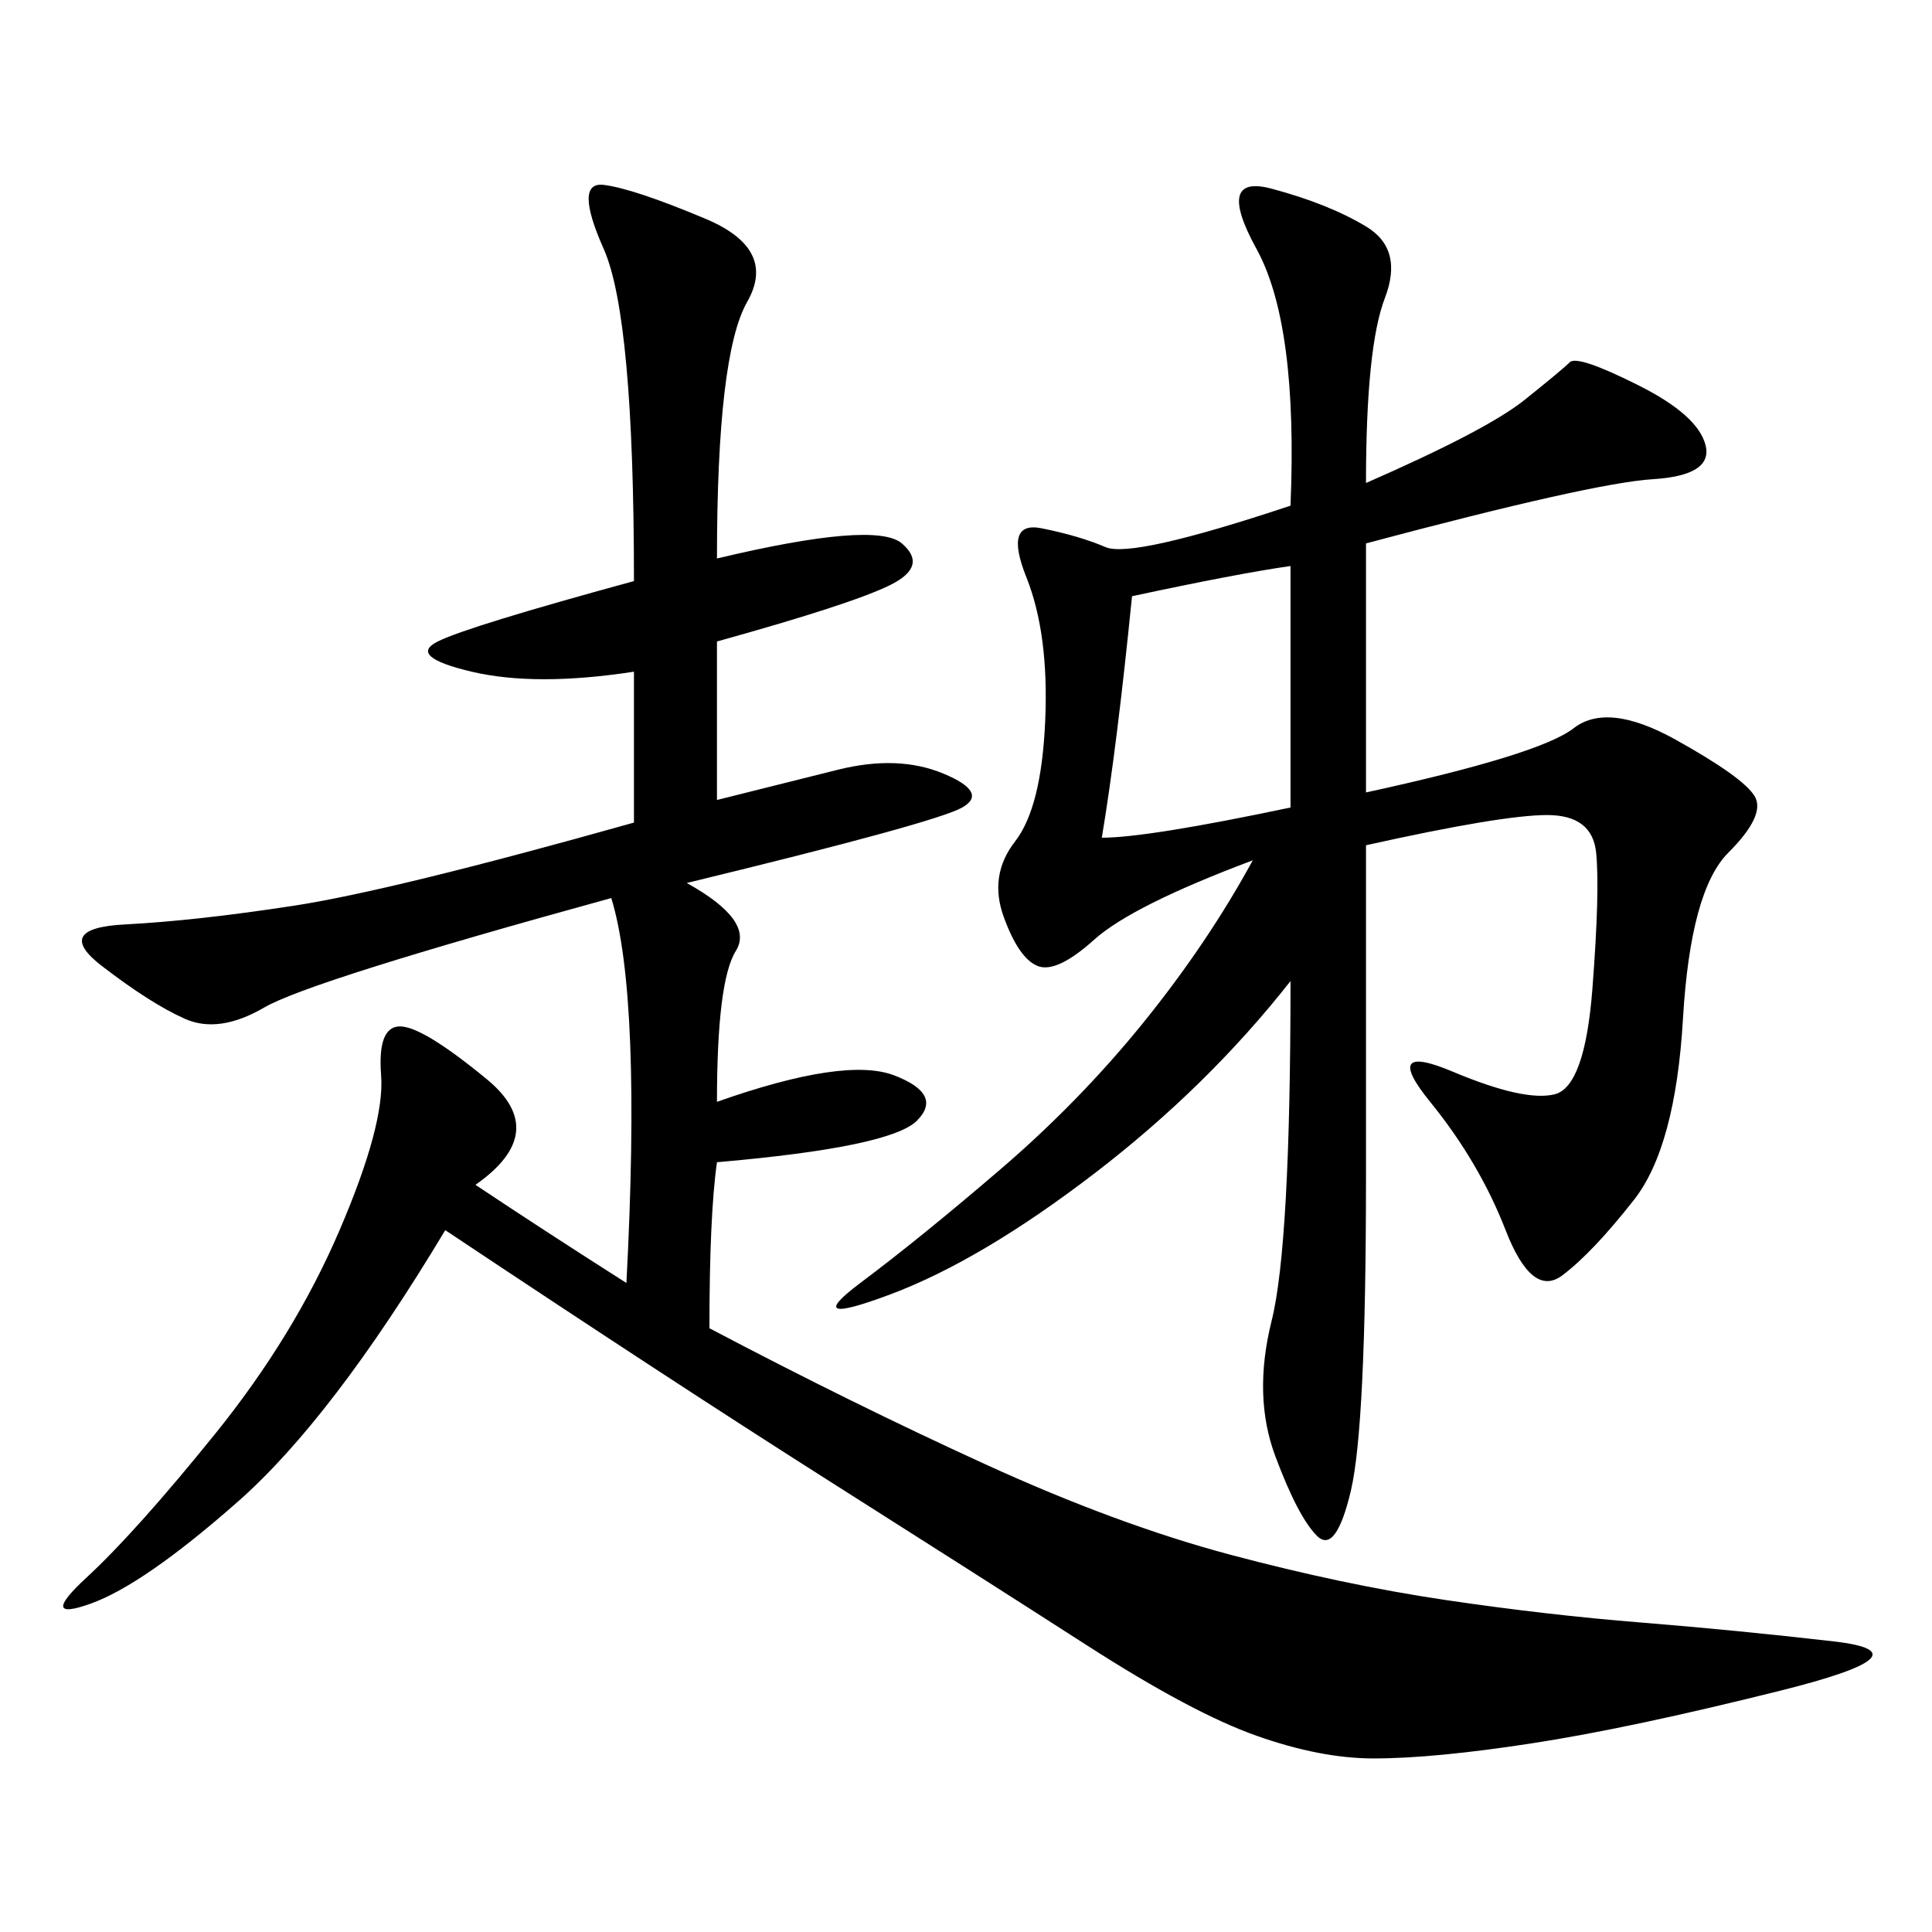 <svg xmlns="http://www.w3.org/2000/svg" xmlns:xlink="http://www.w3.org/1999/xlink" width="300" height="300"><path d="M111.33 86.72Q135.94 80.86 140.04 84.38Q144.14 87.89 138.28 90.82Q132.42 93.75 111.33 99.61L111.33 99.61L111.33 124.22L130.08 119.53Q139.45 117.19 146.48 120.12Q153.52 123.05 149.41 125.39Q145.31 127.73 106.64 137.11L106.64 137.11Q117.19 142.97 114.26 147.66Q111.33 152.34 111.33 171.09L111.33 171.09Q131.25 164.06 138.87 166.99Q146.48 169.92 142.38 174.02Q138.28 178.13 111.33 180.47L111.33 180.47Q110.16 188.67 110.16 206.25L110.16 206.25Q132.42 217.97 152.93 227.34Q173.44 236.72 191.02 241.41Q208.59 246.09 224.41 248.44Q240.23 250.78 254.88 251.95Q269.53 253.13 284.77 254.88Q300 256.64 276.56 262.50Q253.13 268.36 237.89 270.70Q222.66 273.05 213.28 273.05L213.28 273.05Q205.08 273.05 195.12 269.53Q185.16 266.02 168.75 255.47Q152.34 244.92 128.32 229.69Q104.30 214.45 69.14 191.02L69.14 191.02Q51.56 220.31 36.91 233.20Q22.27 246.09 14.06 249.02Q5.86 251.95 13.48 244.92Q21.09 237.89 33.40 222.66Q45.70 207.42 52.73 191.02Q59.77 174.61 59.18 166.99Q58.59 159.38 62.11 159.38L62.11 159.38Q65.63 159.38 75.59 167.58Q85.55 175.78 73.83 183.98L73.83 183.98Q84.38 191.02 97.27 199.22L97.27 199.22Q99.61 154.69 94.92 139.45L94.92 139.45Q48.05 152.34 41.02 156.45Q33.98 160.55 28.71 158.20Q23.44 155.86 15.82 150Q8.20 144.14 19.34 143.55Q30.47 142.97 45.70 140.63Q60.94 138.28 98.44 127.73L98.44 127.73L98.44 104.30Q83.20 106.64 73.24 104.30Q63.28 101.95 67.97 99.61Q72.66 97.27 98.44 90.23L98.44 90.23Q98.44 49.22 93.75 38.67Q89.06 28.13 93.75 28.71Q98.44 29.30 109.57 33.98Q120.70 38.67 116.02 46.88Q111.33 55.08 111.33 86.72L111.33 86.72ZM212.11 75Q230.86 66.80 236.72 62.11Q242.58 57.42 243.75 56.25Q244.92 55.08 254.30 59.77Q263.67 64.45 264.84 69.14Q266.02 73.83 256.64 74.41Q247.27 75 212.11 84.38L212.11 84.38L212.11 123.05Q239.06 117.19 244.34 113.09Q249.61 108.98 260.16 114.84Q270.70 120.70 272.46 123.63Q274.22 126.56 268.36 132.42Q262.50 138.28 261.33 158.20Q260.16 178.13 253.71 186.33Q247.27 194.53 242.58 198.05Q237.89 201.56 233.79 191.02Q229.69 180.47 222.07 171.09Q214.45 161.72 225.59 166.41Q236.72 171.09 241.41 169.92Q246.09 168.75 247.27 153.52Q248.44 138.28 247.85 132.42Q247.27 126.56 240.23 126.56L240.23 126.56Q233.20 126.56 212.11 131.25L212.11 131.25L212.11 182.81Q212.11 221.48 209.77 231.45Q207.42 241.41 204.49 238.48Q201.56 235.55 198.05 226.17Q194.53 216.80 197.46 205.08Q200.39 193.36 200.39 152.34L200.39 152.34Q187.50 168.75 169.92 182.23Q152.34 195.70 138.28 200.98Q124.22 206.25 133.59 199.22Q142.97 192.19 155.27 181.64Q167.58 171.09 177.54 158.79Q187.50 146.48 194.53 133.59L194.53 133.59Q175.78 140.63 169.92 145.90Q164.06 151.17 161.13 150Q158.20 148.83 155.86 142.38Q153.52 135.94 157.62 130.66Q161.72 125.39 162.30 111.91Q162.89 98.44 159.38 89.65Q155.86 80.86 161.72 82.03Q167.58 83.20 171.68 84.96Q175.78 86.72 200.39 78.52L200.39 78.52Q201.56 50.39 195.12 38.67Q188.67 26.95 197.46 29.30Q206.25 31.64 212.11 35.16Q217.97 38.67 215.04 46.29Q212.11 53.91 212.11 75L212.11 75ZM175.78 92.58Q173.44 116.02 171.09 130.08L171.09 130.08Q178.13 130.08 200.39 125.39L200.39 125.39L200.39 87.89Q192.19 89.06 175.78 92.58L175.78 92.58Z"/></svg>
